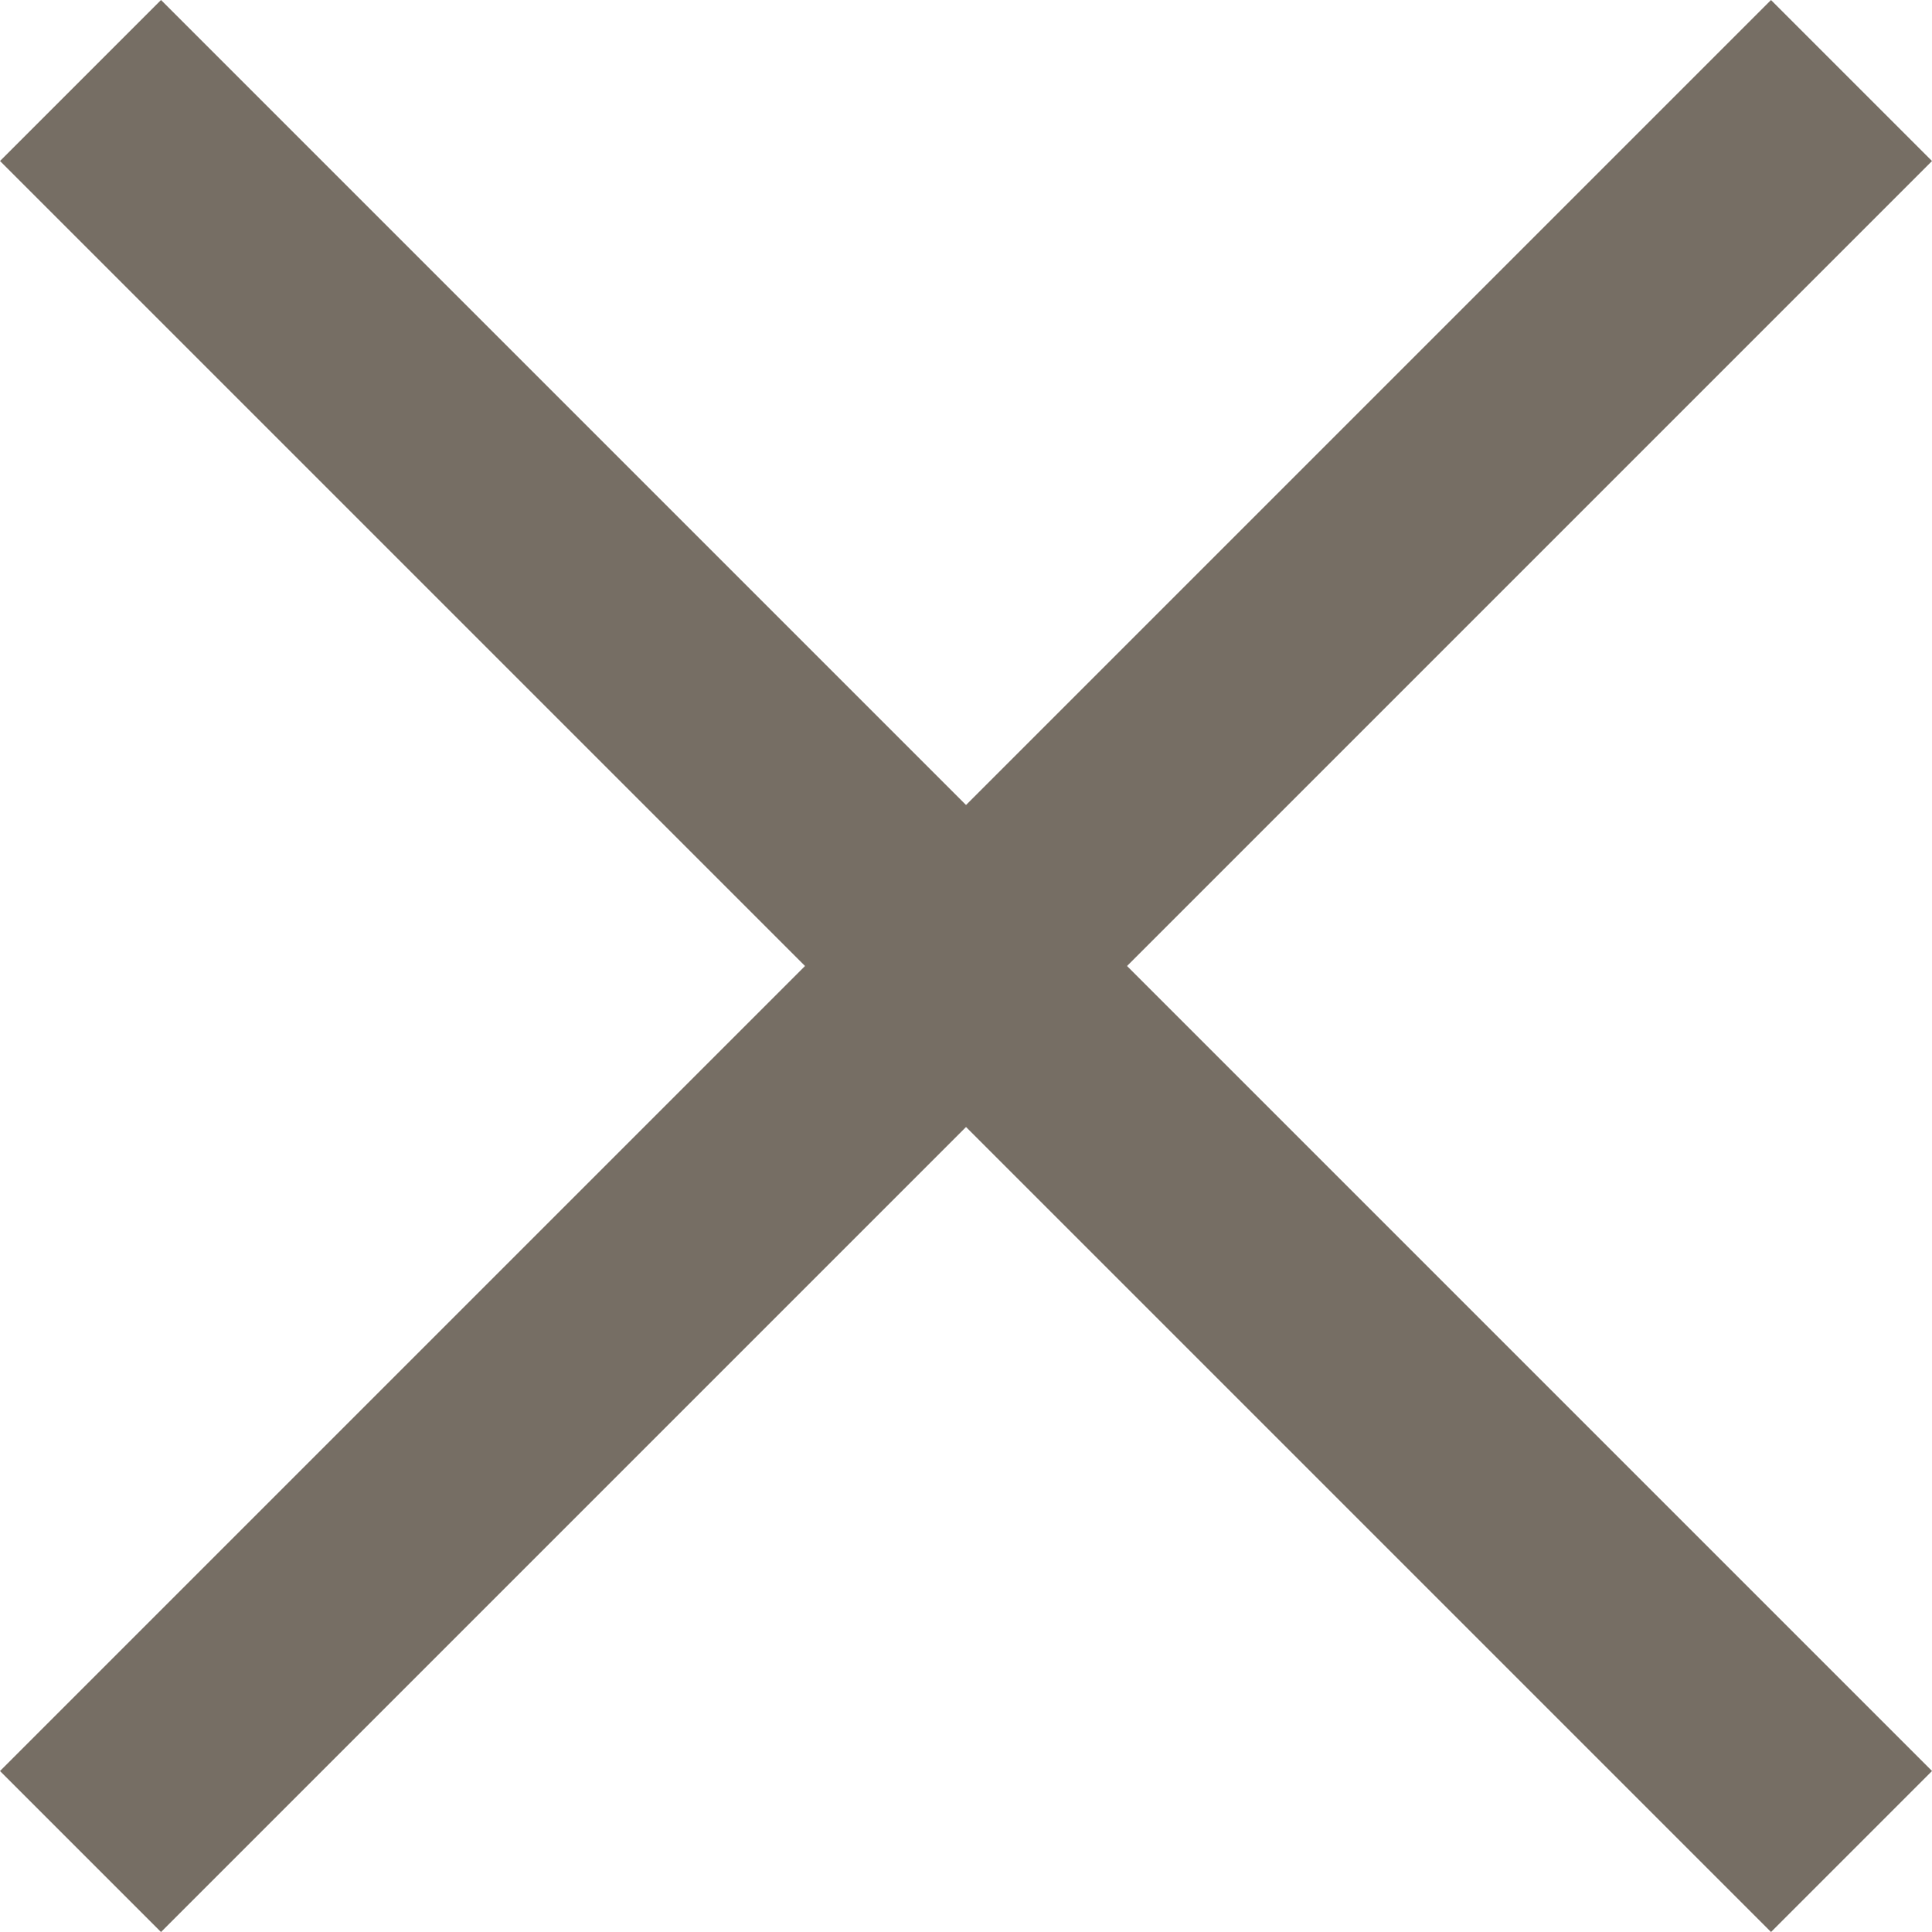 <svg xmlns="http://www.w3.org/2000/svg" width="33.941" height="33.942" viewBox="0 0 33.941 33.942">
  <g id="close-menu-icon" transform="translate(0 0)">
    <rect id="Rectángulo_15" data-name="Rectángulo 15" width="44" height="4" transform="translate(0 31.113) rotate(-45)" fill="#766e64"/>
    <rect id="Rectángulo_16" data-name="Rectángulo 16" width="44" height="4" transform="translate(31.113 33.941) rotate(-135)" fill="#766e64"/>
  </g>
</svg>

